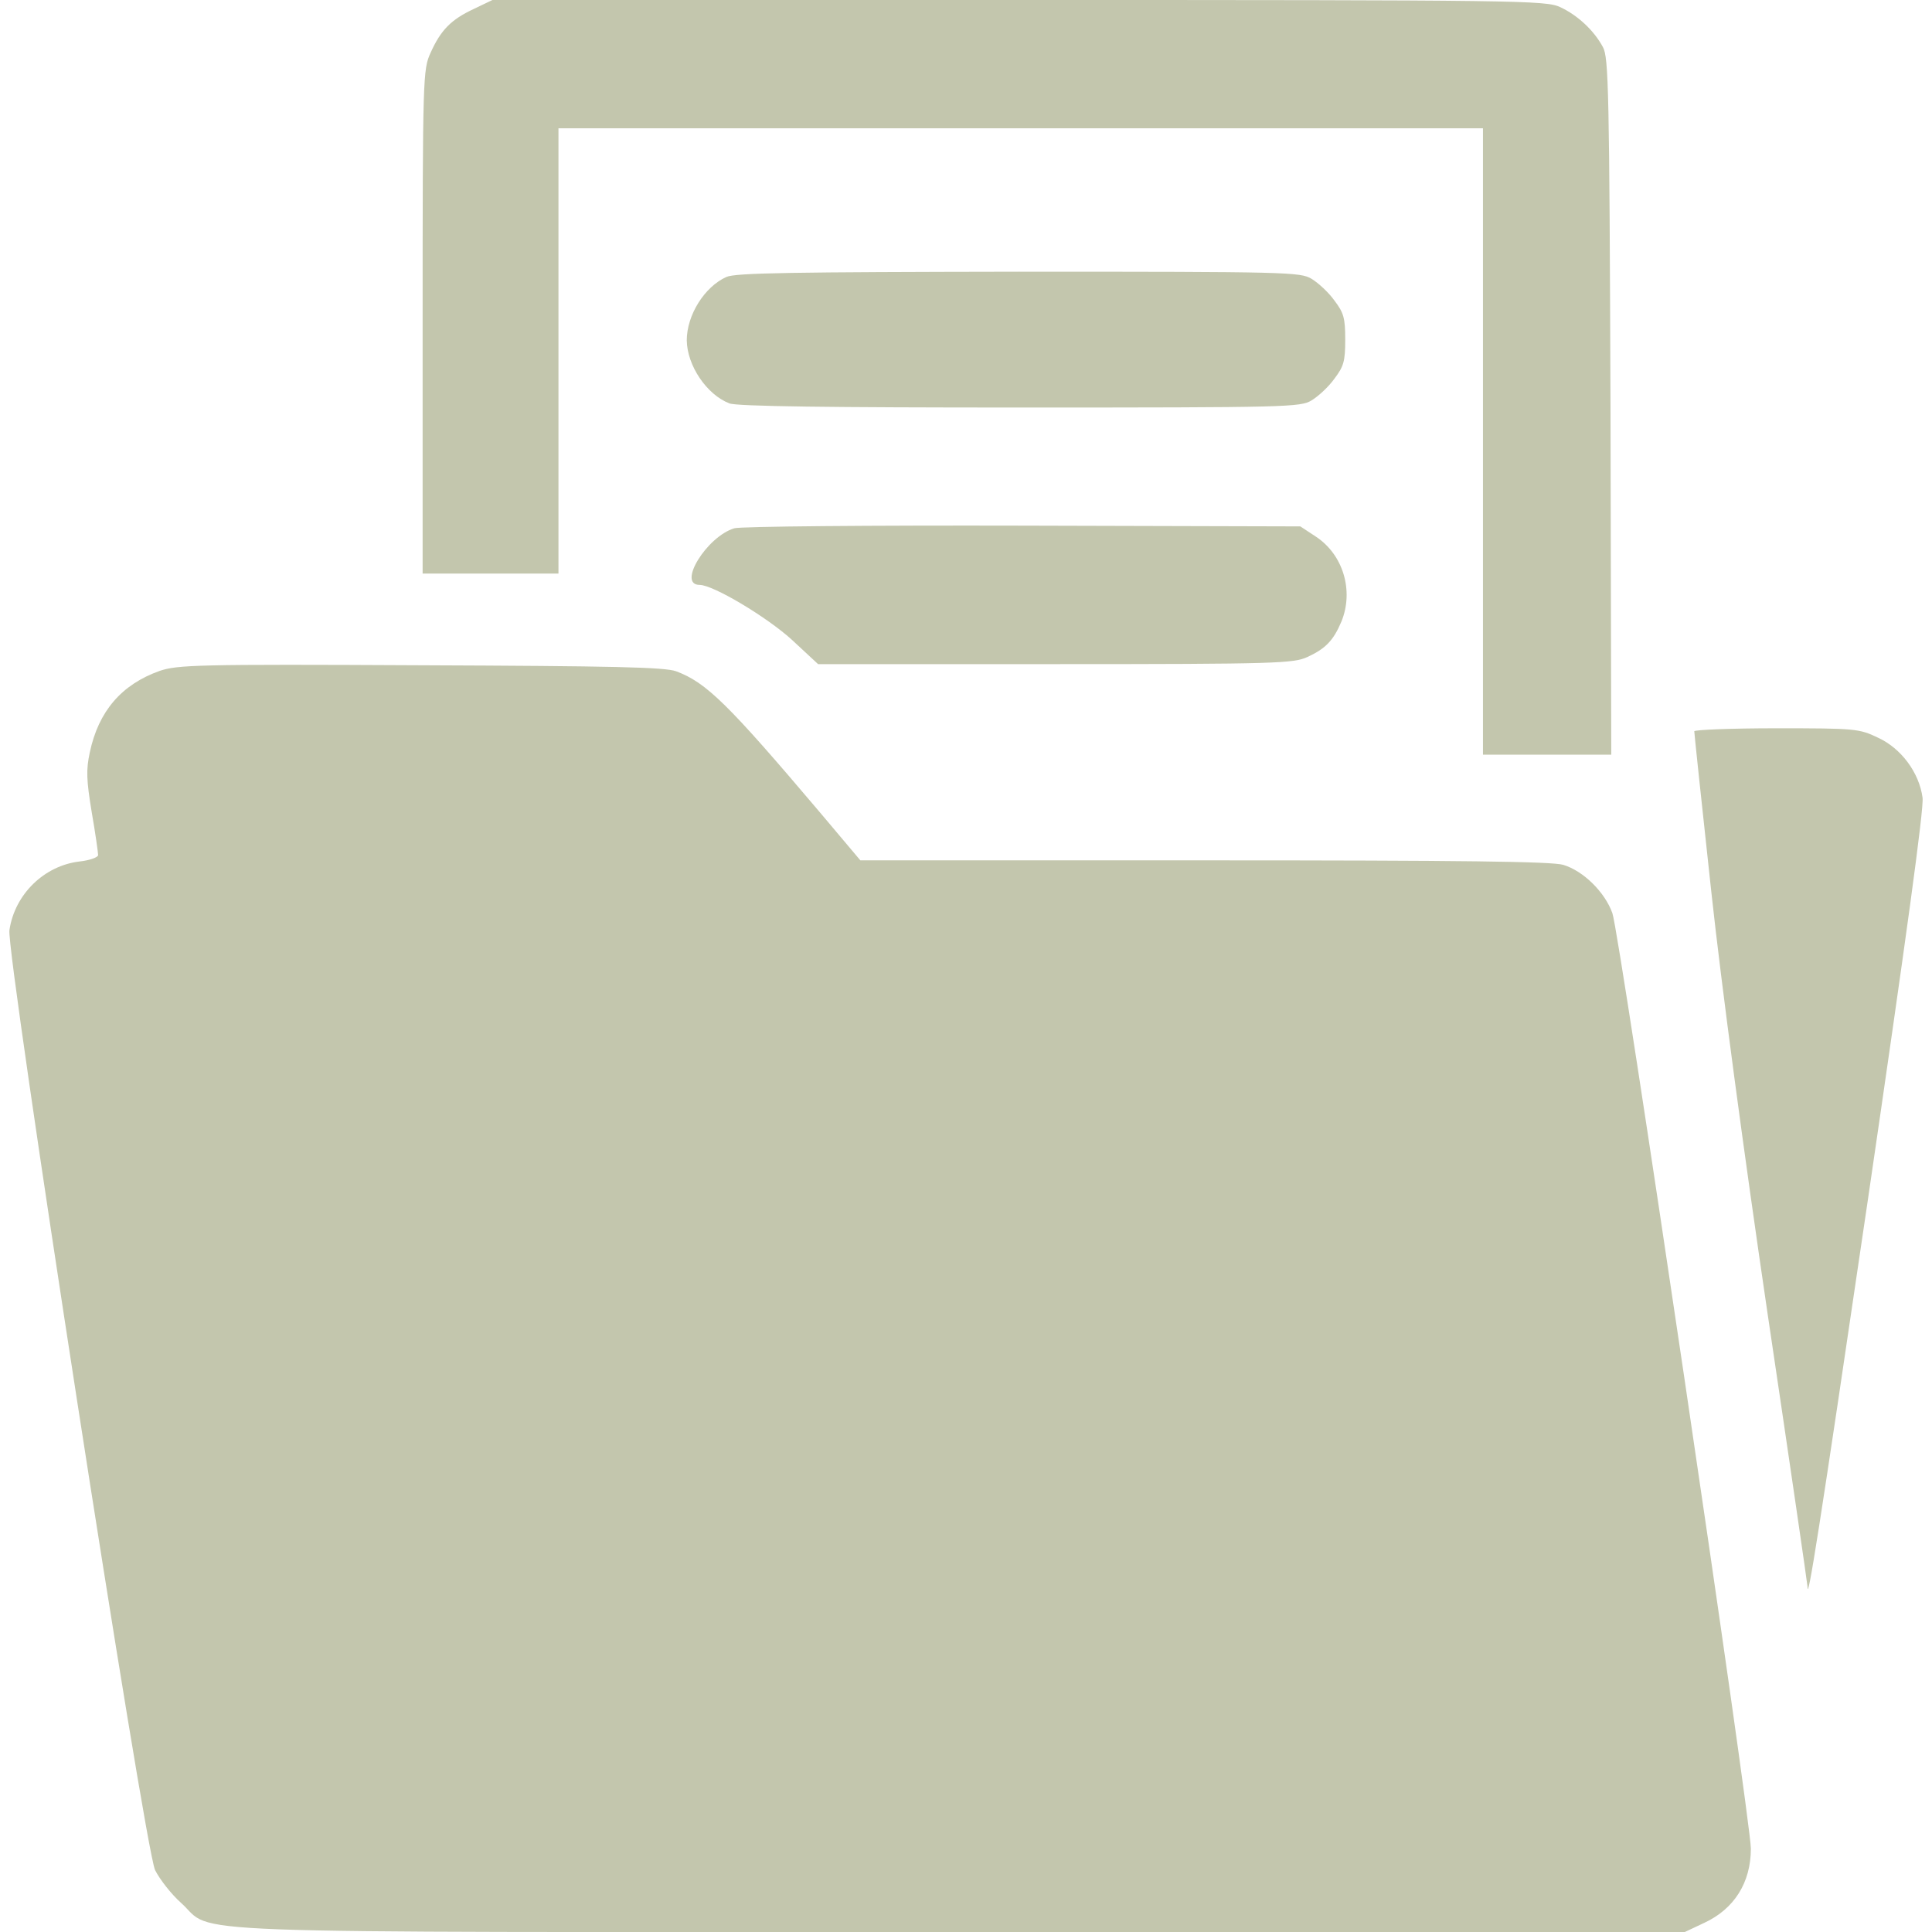 <?xml version="1.0" encoding="UTF-8"?> <svg xmlns="http://www.w3.org/2000/svg" width="115" height="115" viewBox="0 0 115 115" fill="none"><g clip-path="url(#clip0_131_767)"><path d="M28.189 0.539C26.841 1.168 26.234 1.797 25.628 3.145C25.179 4.133 25.156 4.537 25.156 19.137V34.141H29.199H33.242V20.889V7.637H60.757H88.272V26.279V44.922H92.09H95.908L95.863 24.19C95.796 5.413 95.751 3.414 95.414 2.808C94.875 1.797 93.887 0.898 92.876 0.427C92.022 0.022 90.562 0 60.645 0H29.311L28.189 0.539Z" fill="#C3C6AD"></path><path d="M43.237 16.486C41.935 17.07 40.879 18.755 40.879 20.26C40.901 21.765 42.069 23.494 43.417 24.011C43.844 24.19 49.459 24.258 60.712 24.258C76.727 24.258 77.4 24.235 78.074 23.831C78.478 23.584 79.085 23.023 79.422 22.551C79.983 21.81 80.073 21.518 80.073 20.215C80.073 18.912 79.983 18.62 79.422 17.879C79.085 17.407 78.478 16.846 78.074 16.599C77.4 16.194 76.727 16.172 60.645 16.172C47.19 16.194 43.776 16.239 43.237 16.486Z" fill="#C3C6AD"></path><path d="M43.709 31.445C42.069 31.939 40.295 34.815 41.642 34.815C42.451 34.815 45.64 36.724 47.123 38.071L48.695 39.531H62.8C76.03 39.531 76.996 39.486 77.827 39.105C78.905 38.61 79.377 38.116 79.848 36.993C80.59 35.174 79.961 33.018 78.321 31.939L77.4 31.333L60.891 31.288C51.795 31.266 44.068 31.333 43.709 31.445Z" fill="#C3C6AD"></path><path d="M9.501 39.935C7.232 40.744 5.862 42.339 5.345 44.787C5.121 45.82 5.143 46.427 5.458 48.336C5.682 49.616 5.84 50.762 5.84 50.897C5.84 51.031 5.345 51.211 4.739 51.278C2.628 51.525 0.876 53.232 0.561 55.366C0.359 56.736 8.602 109.969 9.231 111.316C9.501 111.855 10.197 112.754 10.781 113.27C12.87 115.157 8.804 115 57.253 115H100.288L101.433 114.461C103.23 113.63 104.218 112.058 104.218 110.036C104.218 108.352 96.402 55.523 95.975 54.355C95.526 53.098 94.246 51.84 93.055 51.48C92.382 51.278 87.081 51.211 71.695 51.211H51.211L48.807 48.358C43.327 41.89 42.047 40.632 40.25 39.958C39.576 39.711 36.499 39.644 25.044 39.599C11.679 39.531 10.579 39.576 9.501 39.935Z" fill="#C3C6AD"></path><path d="M100.85 43.529C100.85 43.642 101.299 47.909 101.86 53.053C102.467 58.668 103.814 68.708 105.229 78.299C106.532 87.059 107.588 94.314 107.588 94.426C107.588 95.526 108.262 91.281 111.182 71.426C113.45 55.928 114.528 48.111 114.438 47.482C114.236 45.978 113.158 44.54 111.788 43.911C110.665 43.372 110.44 43.35 105.746 43.35C103.051 43.35 100.85 43.44 100.85 43.529Z" fill="#C3C6AD"></path></g><defs><clipPath id="clip0_131_767"><rect width="115" height="115" fill="white"></rect></clipPath></defs></svg> 